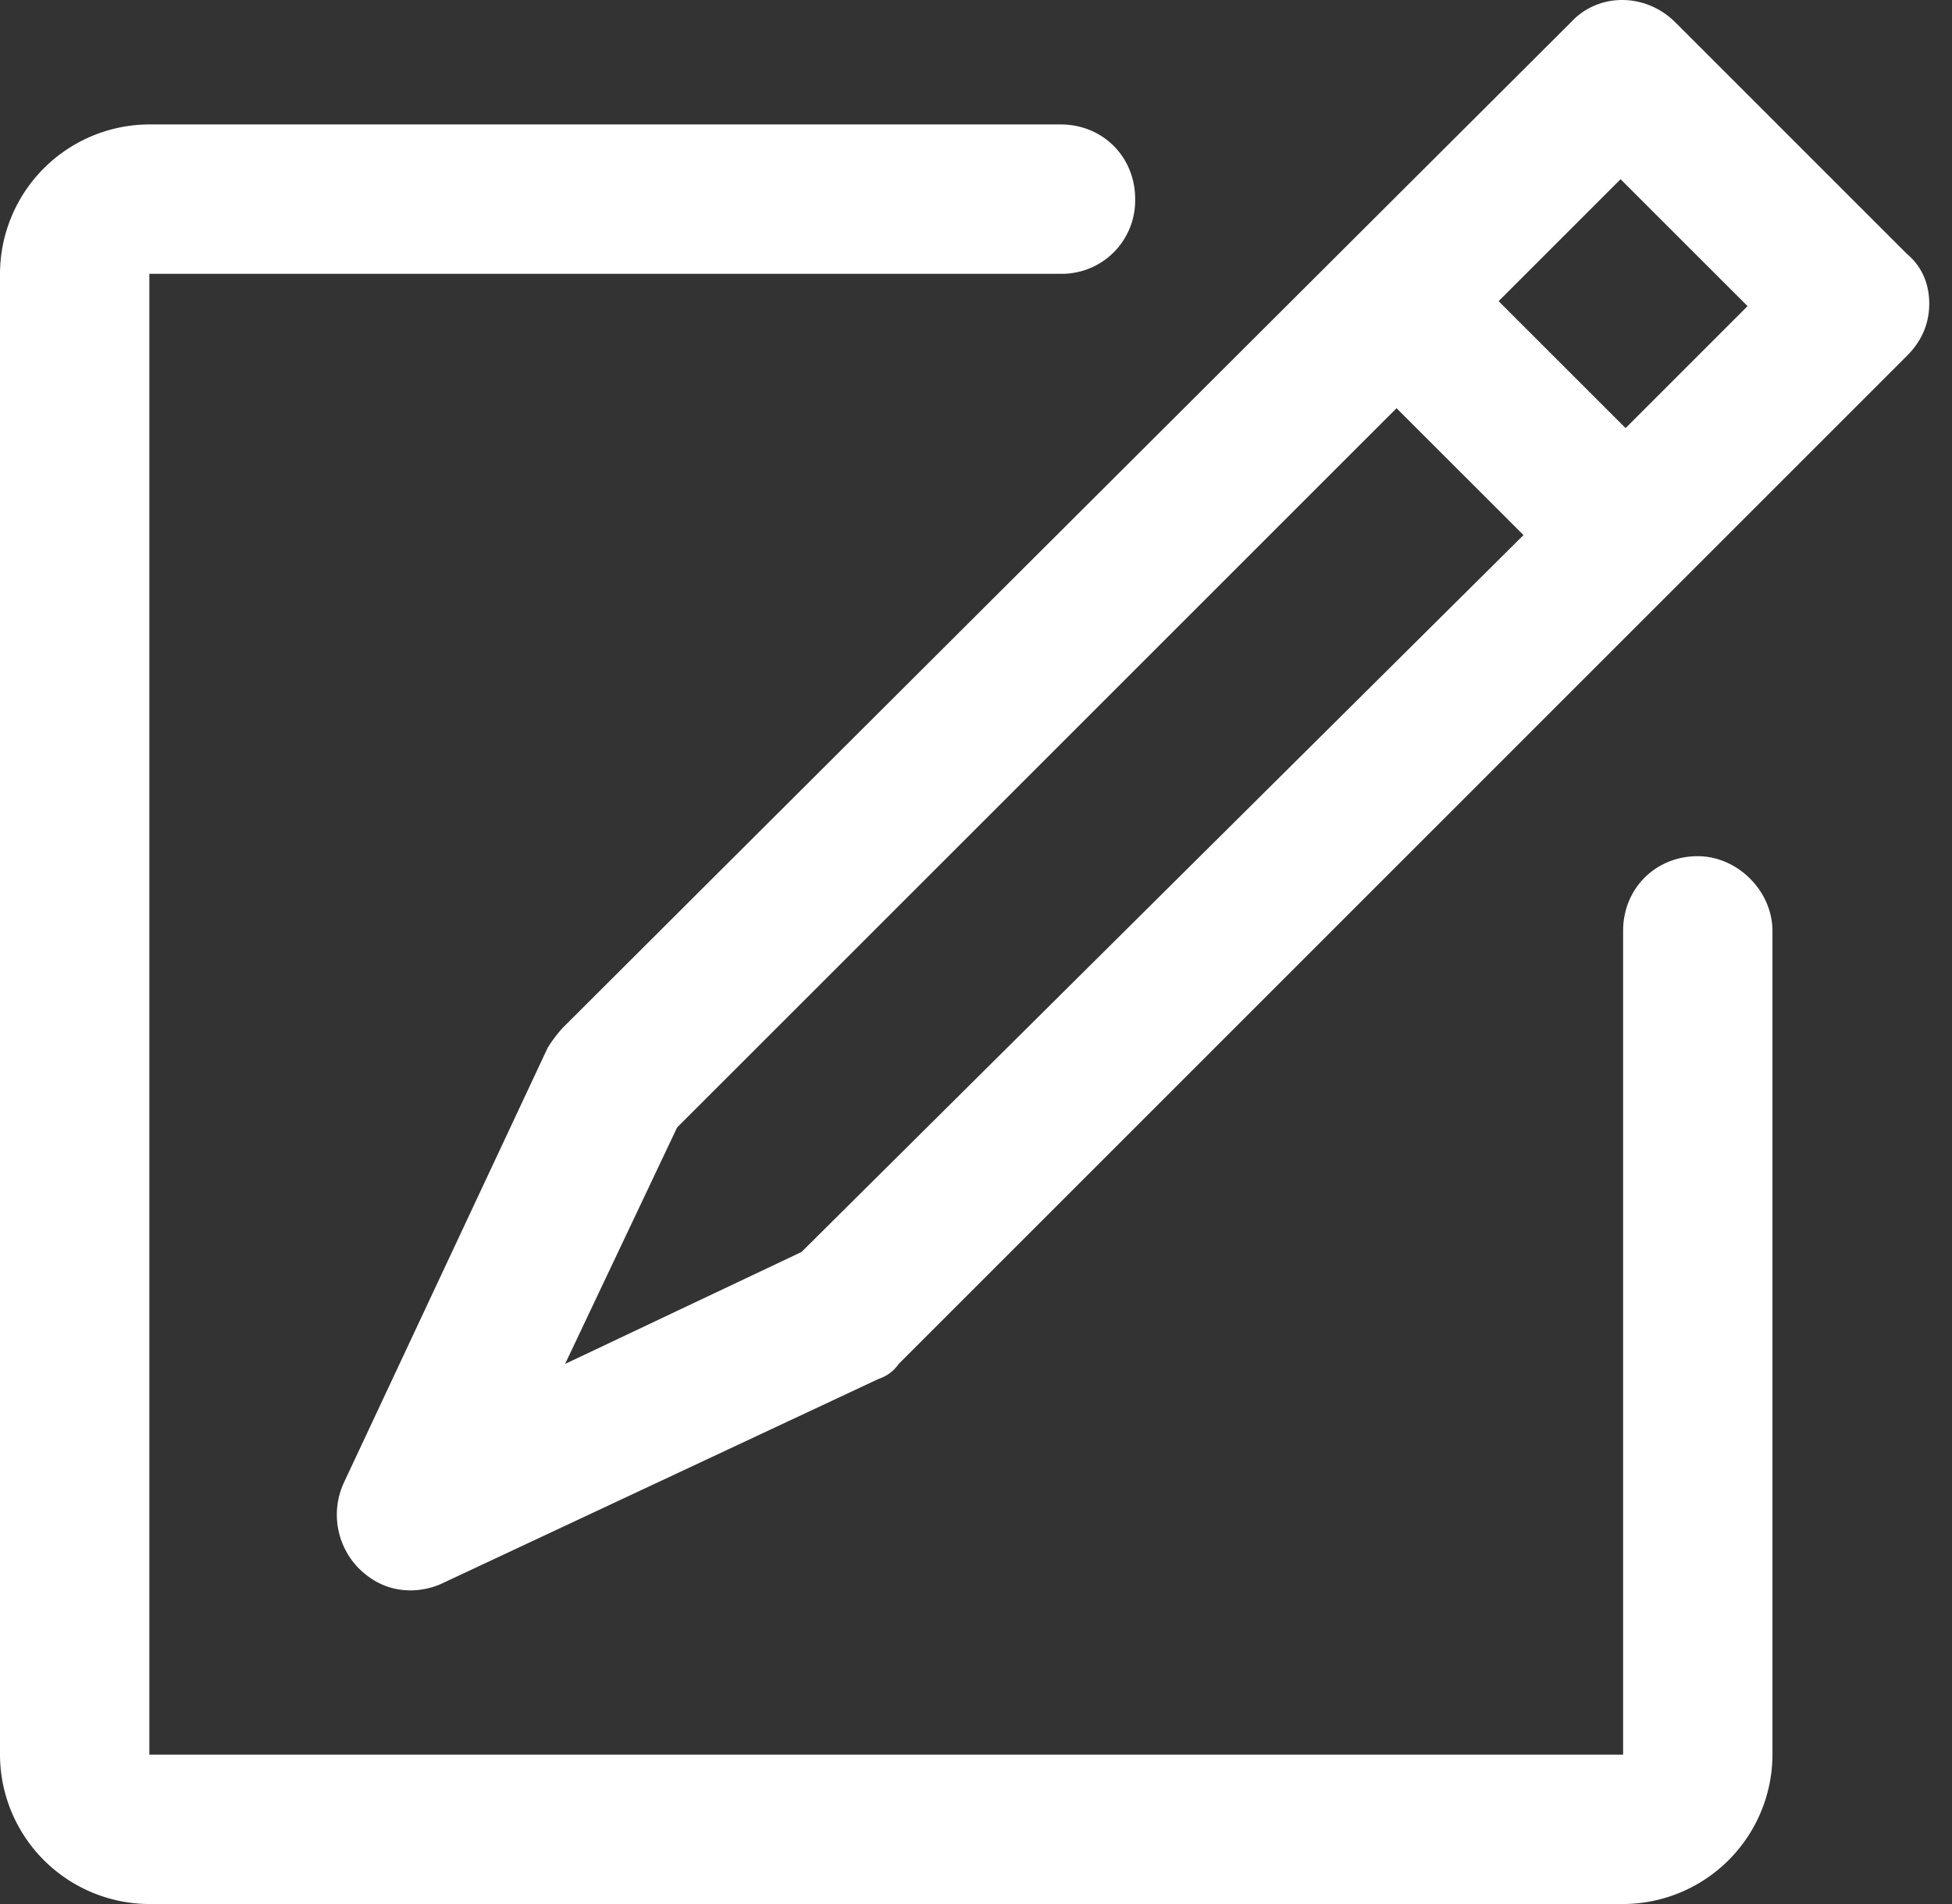 <svg width="41" height="40" xmlns="http://www.w3.org/2000/svg"><rect width="100%" height="100%" fill="#333333" stroke="none"/><path d="M37.229 19.556v17.307A3.146 3.146 0 0134.092 40H3.137A3.146 3.146 0 010 36.863V5.752a3.146 3.146 0 013.137-3.138h19.138c.888 0 1.568.68 1.568 1.569a1.54 1.54 0 01-1.568 1.569H3.137v31.11h30.955V19.557c0-.89.68-1.57 1.568-1.57.837 0 1.569.733 1.569 1.57zM34.144 8.993l-2.667-2.666 2.562-2.562 2.667 2.666-2.562 2.562zM16.837 26.301l-4.968 2.353 2.353-4.968 15.111-15.11L32 11.241 16.837 26.3zM40.052 5.333L35.19.471c-.628-.628-1.621-.628-2.197 0L11.817 21.595a2.9 2.9 0 00-.314.418l-4.287 9.15a1.608 1.608 0 00.313 1.778c.314.314.68.47 1.098.47.21 0 .471-.052.68-.156l9.15-4.288a.813.813 0 00.419-.313L40.052 7.477c.314-.314.47-.68.47-1.098 0-.418-.156-.784-.47-1.046z" fill="#FFF" fill-rule="evenodd"/></svg>
